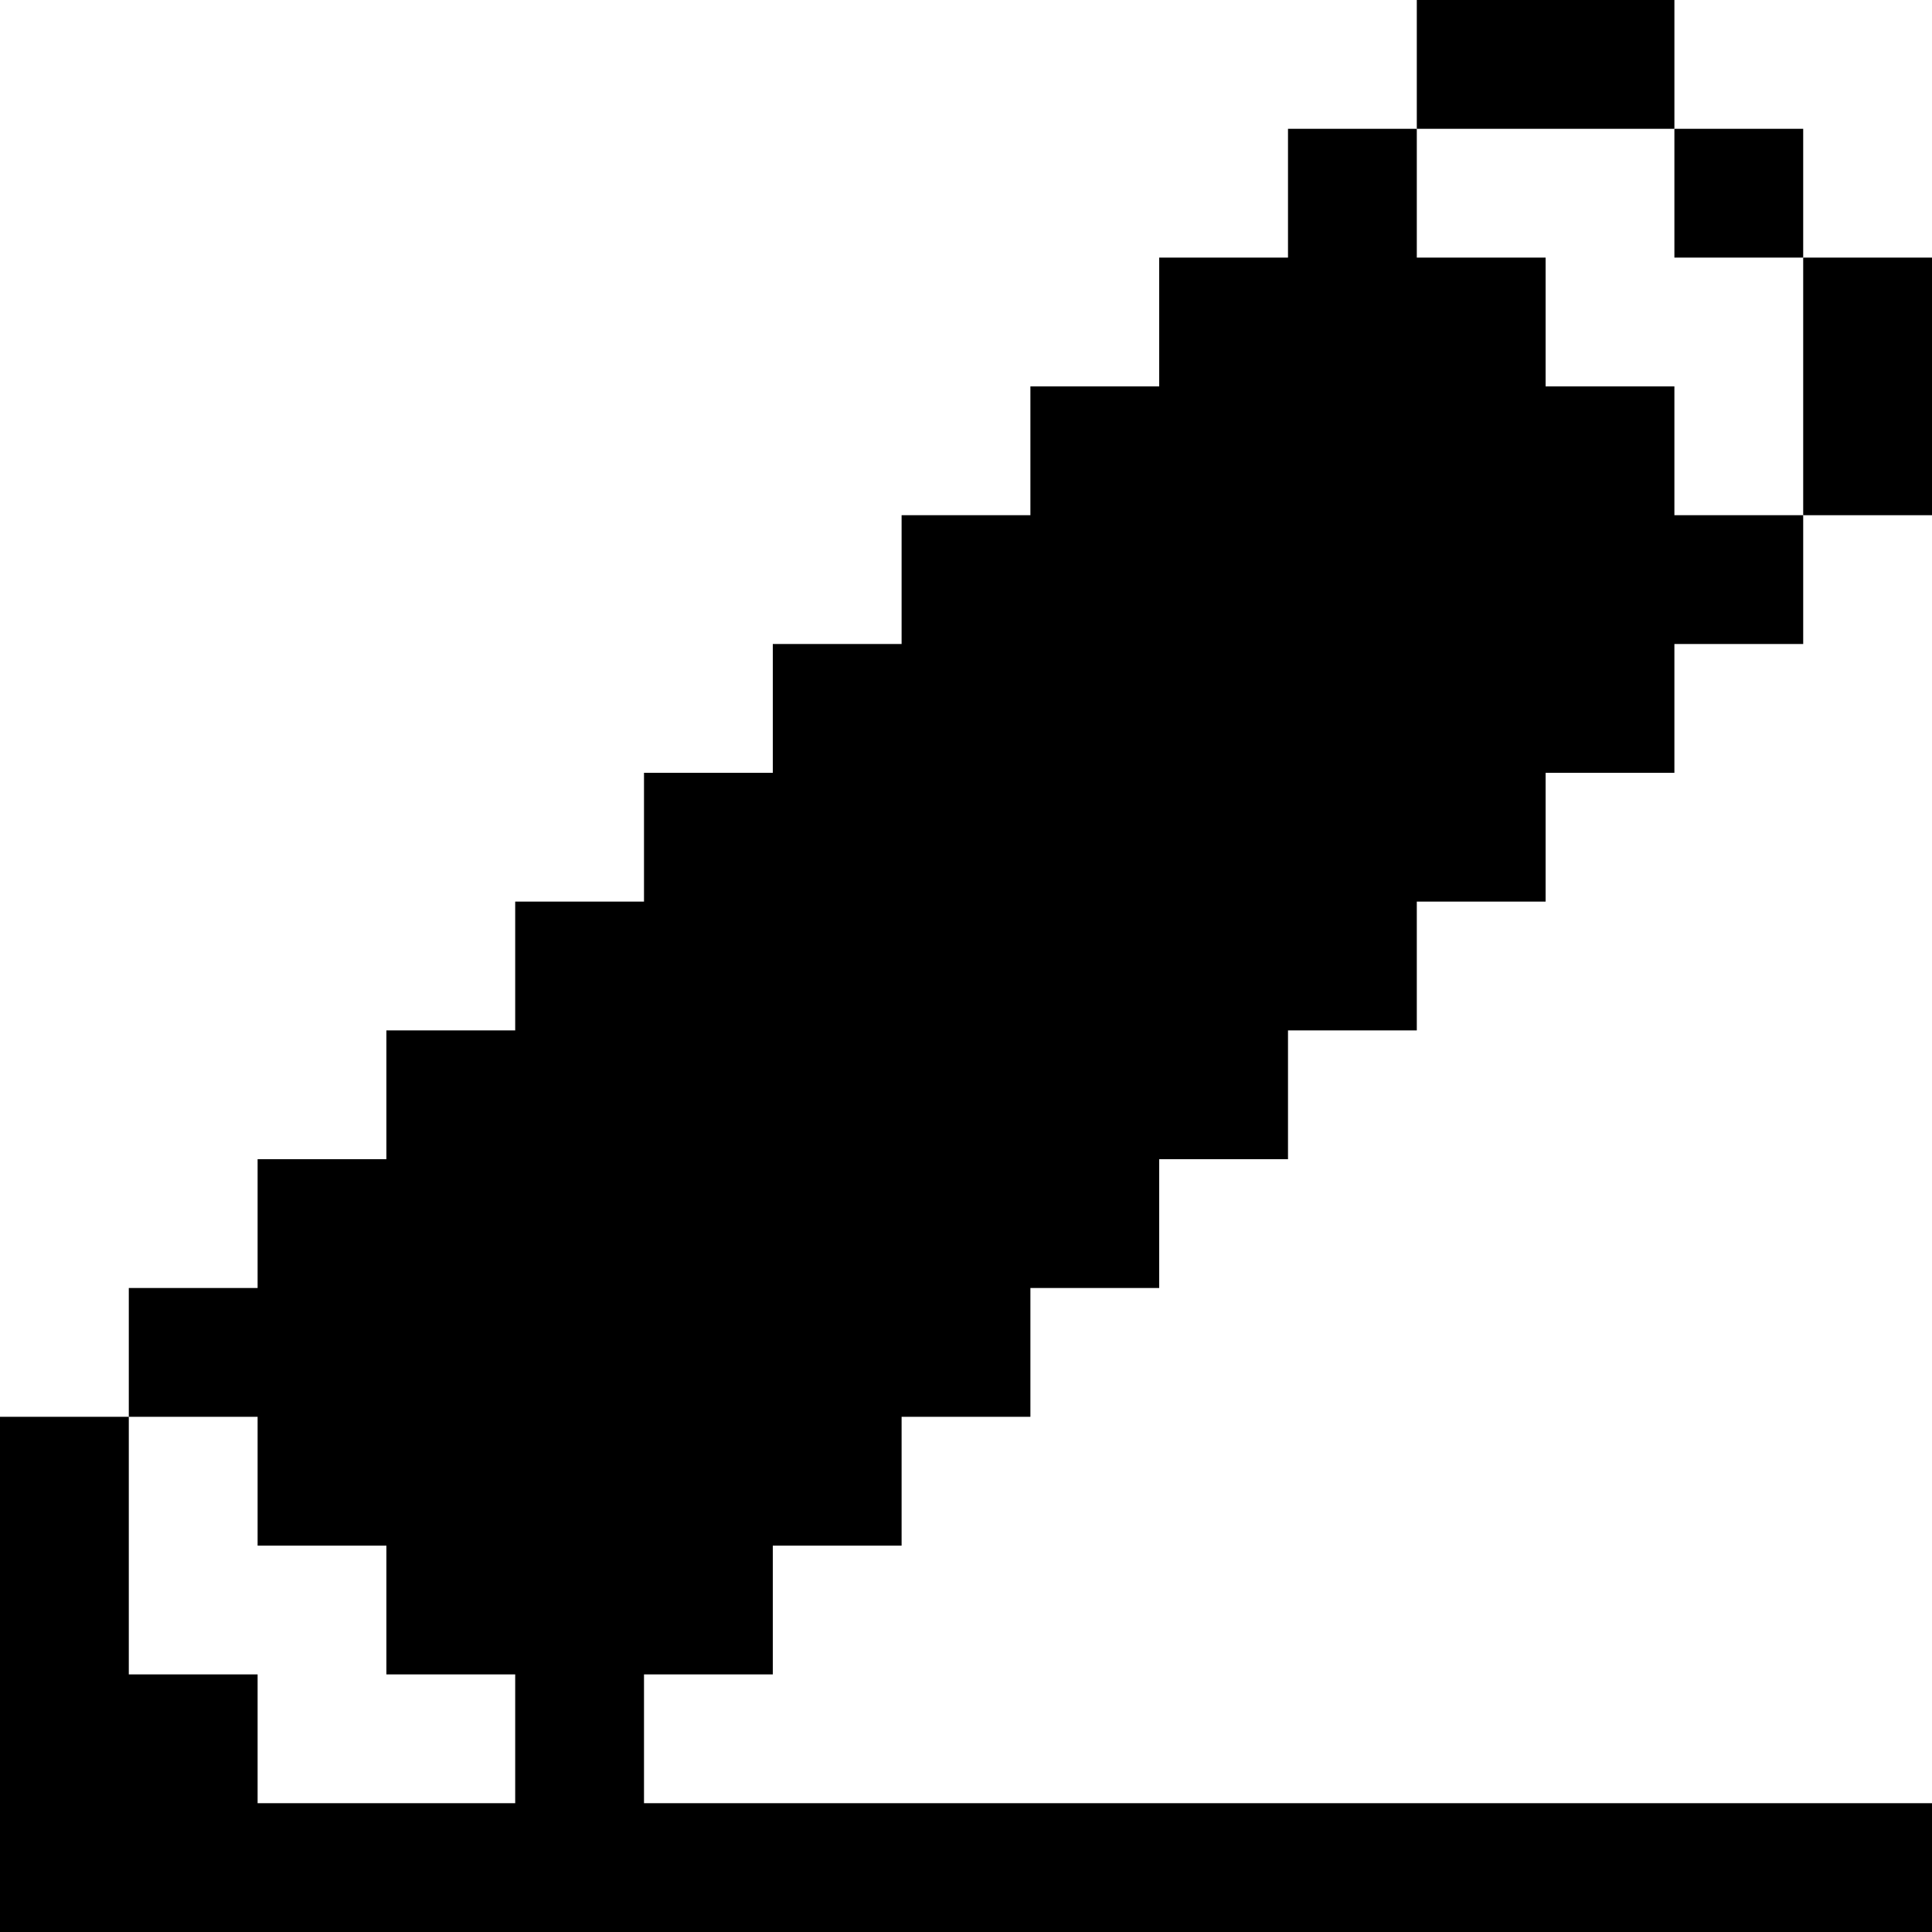 <?xml version="1.0" encoding="iso-8859-1"?>
<!-- Uploaded to: SVG Repo, www.svgrepo.com, Generator: SVG Repo Mixer Tools -->
<svg fill="#000000" version="1.1" id="Layer_1" xmlns="http://www.w3.org/2000/svg" xmlns:xlink="http://www.w3.org/1999/xlink" 
	 viewBox="0 0 512 512" xml:space="preserve">
<g>
	<g>
		<rect x="375.467" width="68.267" height="34.133"/>
	</g>
</g>
<g>
	<g>
		<rect x="477.867" y="68.267" width="34.133" height="68.267"/>
	</g>
</g>
<g>
	<g>
		<polygon points="170.667,477.867 170.667,443.733 204.8,443.733 204.8,409.6 238.933,409.6 238.933,375.467 273.067,375.467 
			273.067,341.333 307.2,341.333 307.2,307.2 341.333,307.2 341.333,273.067 375.467,273.067 375.467,238.933 409.6,238.933 
			409.6,204.8 443.733,204.8 443.733,170.667 477.867,170.667 477.867,136.533 443.733,136.533 443.733,102.4 409.6,102.4 
			409.6,68.267 375.467,68.267 375.467,34.133 341.333,34.133 341.333,68.267 307.2,68.267 307.2,102.4 273.067,102.4 
			273.067,136.533 238.933,136.533 238.933,170.667 204.8,170.667 204.8,204.8 170.667,204.8 170.667,238.933 136.533,238.933 
			136.533,273.067 102.4,273.067 102.4,307.2 68.267,307.2 68.267,341.333 34.133,341.333 34.133,375.467 68.267,375.467 
			68.267,409.6 102.4,409.6 102.4,443.733 136.533,443.733 136.533,477.867 68.267,477.867 68.267,443.733 34.133,443.733 
			34.133,375.467 0,375.467 0,512 512,512 512,477.867 		"/>
	</g>
</g>
<g>
	<g>
		<rect x="443.733" y="34.133" width="34.133" height="34.133"/>
	</g>
</g>
</svg>